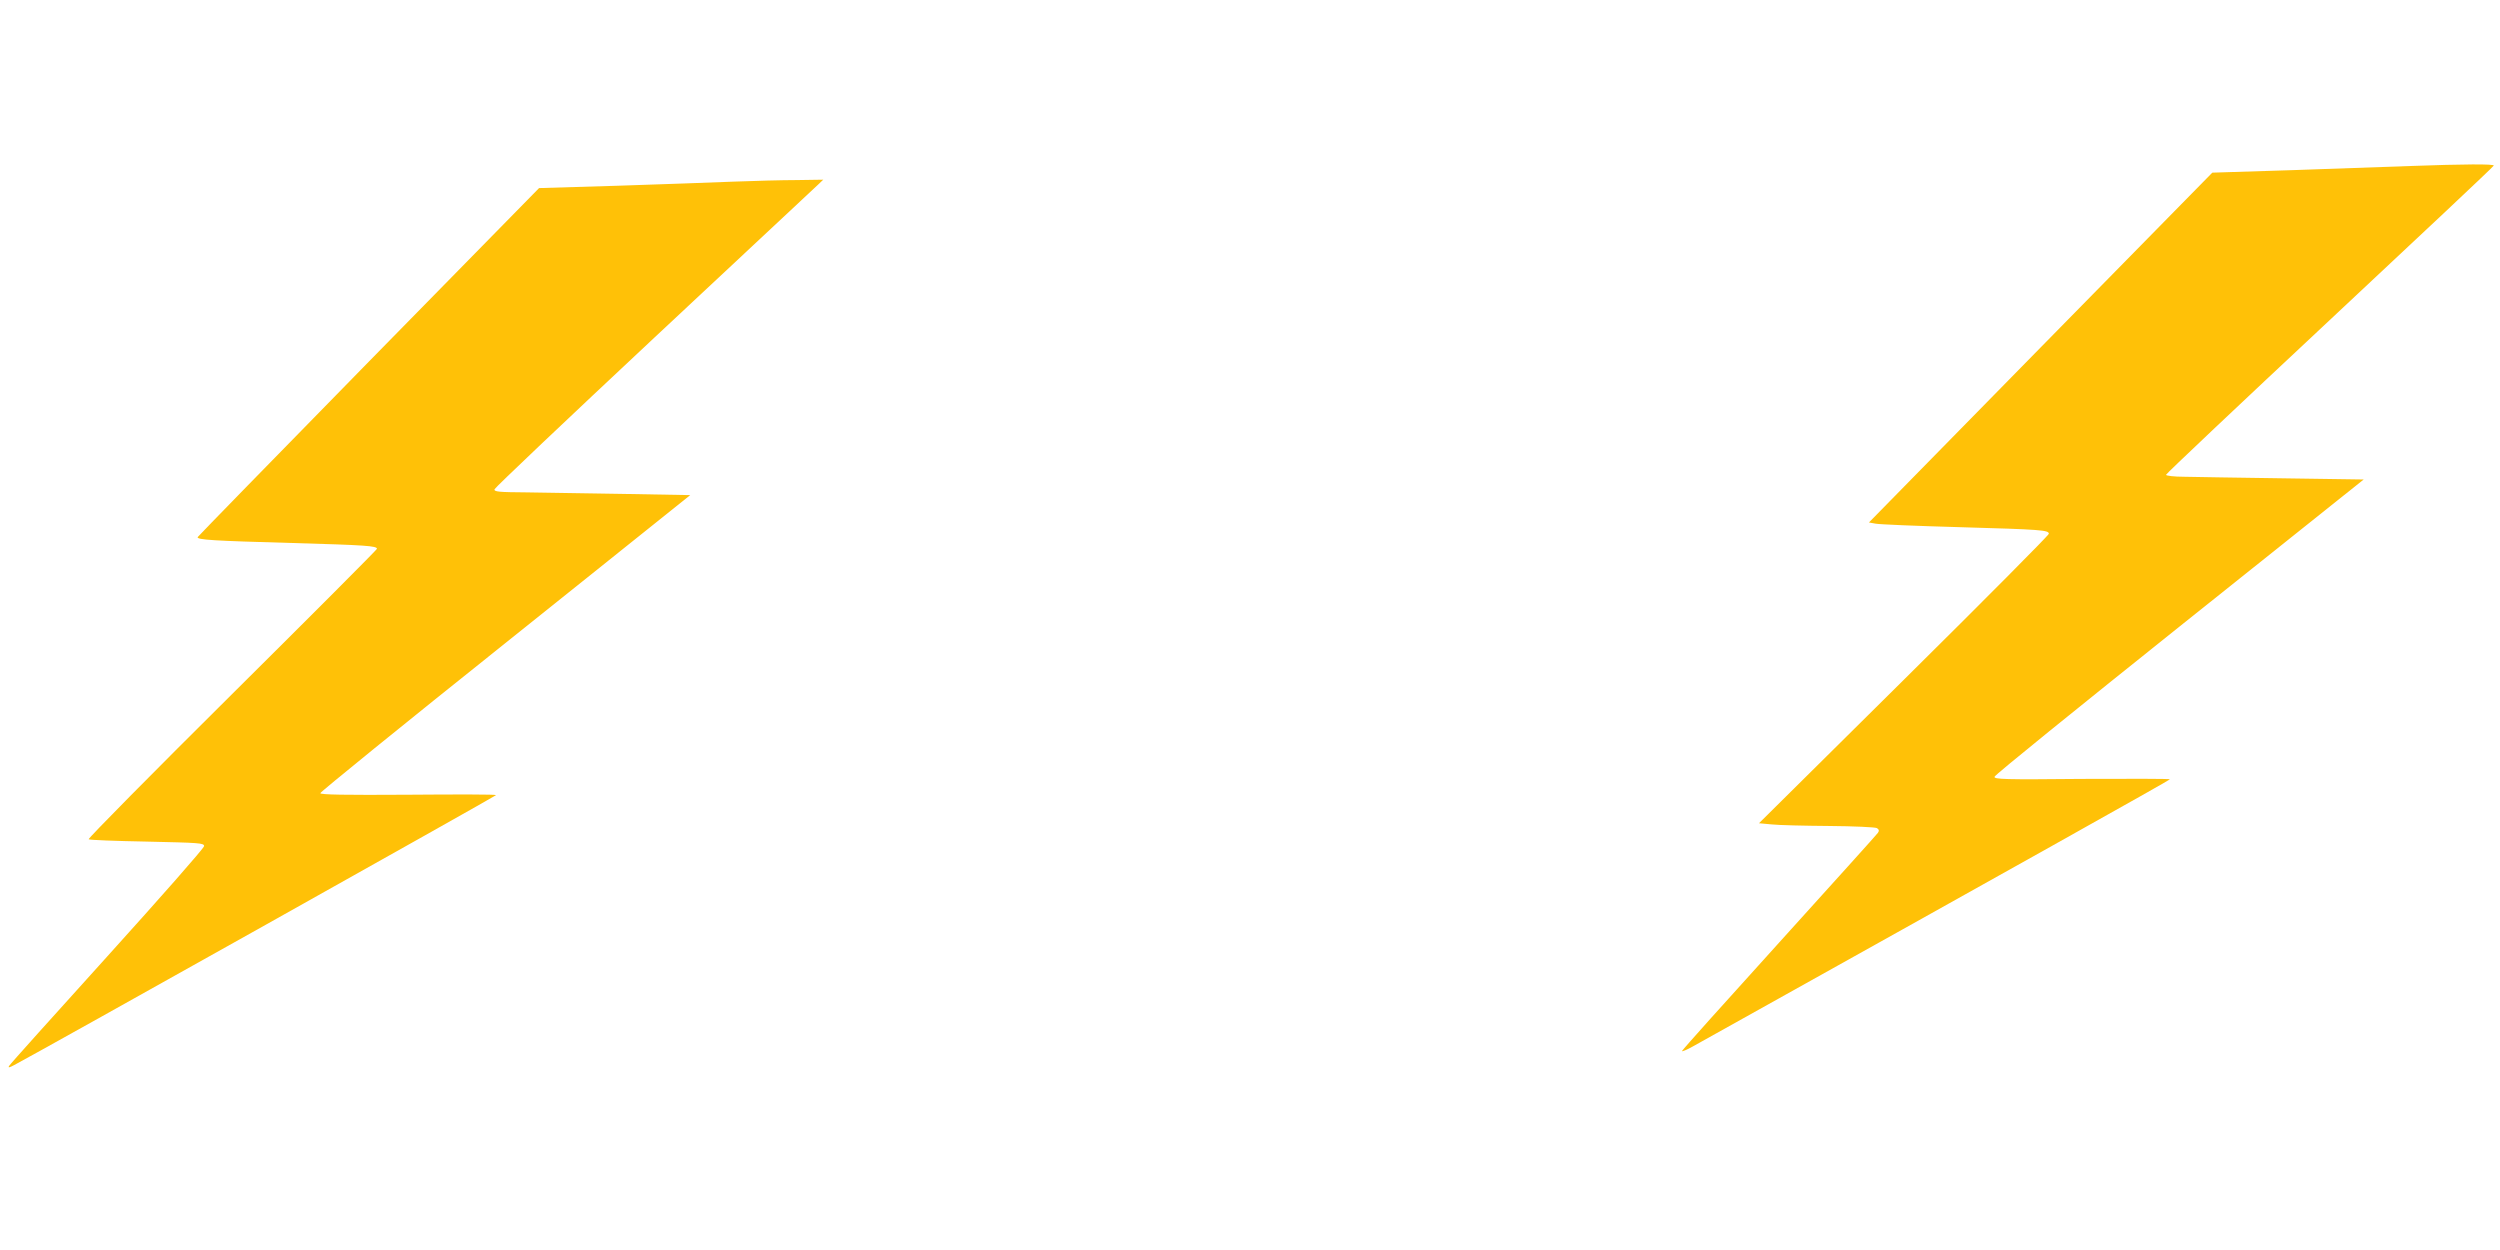 <?xml version="1.0" standalone="no"?>
<!DOCTYPE svg PUBLIC "-//W3C//DTD SVG 20010904//EN"
 "http://www.w3.org/TR/2001/REC-SVG-20010904/DTD/svg10.dtd">
<svg version="1.0" xmlns="http://www.w3.org/2000/svg"
 width="1280pt" height="640pt" viewBox="0 0 1280 640"
 preserveAspectRatio="xMidYMid meet">
<g transform="translate(0,640) scale(0.1,-0.1)"
fill="#ffc107" stroke="none">
<path d="M12340 5550 c-102 -4 -371 -13 -599 -21 l-414 -13 -879 -895 -879
-896 33 -6 c18 -4 211 -12 428 -18 422 -12 460 -15 460 -34 0 -7 -334 -343
-742 -747 l-742 -735 65 -6 c35 -4 168 -7 294 -8 127 -1 237 -6 245 -11 11 -7
12 -14 5 -24 -5 -8 -233 -260 -505 -561 -272 -300 -497 -551 -498 -556 -2 -5
23 5 55 23 1646 918 2443 1364 2443 1368 0 3 -203 3 -451 2 -398 -4 -450 -2
-447 11 1 9 428 354 947 769 l943 753 -413 6 c-228 3 -456 7 -506 8 -51 0 -93
5 -93 10 0 5 377 361 838 792 460 430 839 786 840 791 4 9 -154 8 -428 -2z"/>
<path d="M3755 5470 c-104 -4 -371 -14 -593 -21 l-402 -12 -873 -890 c-479
-489 -873 -893 -875 -897 -5 -14 84 -19 478 -30 386 -11 440 -15 440 -30 0 -4
-334 -339 -742 -744 -408 -405 -738 -739 -734 -743 3 -4 138 -9 299 -12 267
-6 292 -7 292 -23 0 -10 -223 -263 -495 -564 -272 -301 -499 -553 -503 -561
-7 -11 0 -10 26 4 140 74 2467 1378 2467 1382 0 4 -202 4 -450 2 -324 -2 -450
0 -450 8 0 6 426 352 947 768 l947 758 -335 6 c-184 3 -410 7 -502 8 -143 1
-168 3 -165 16 2 8 370 357 818 776 448 418 826 772 840 785 l25 24 -135 -2
c-74 0 -220 -4 -325 -8z"/>
</g>
</svg>
